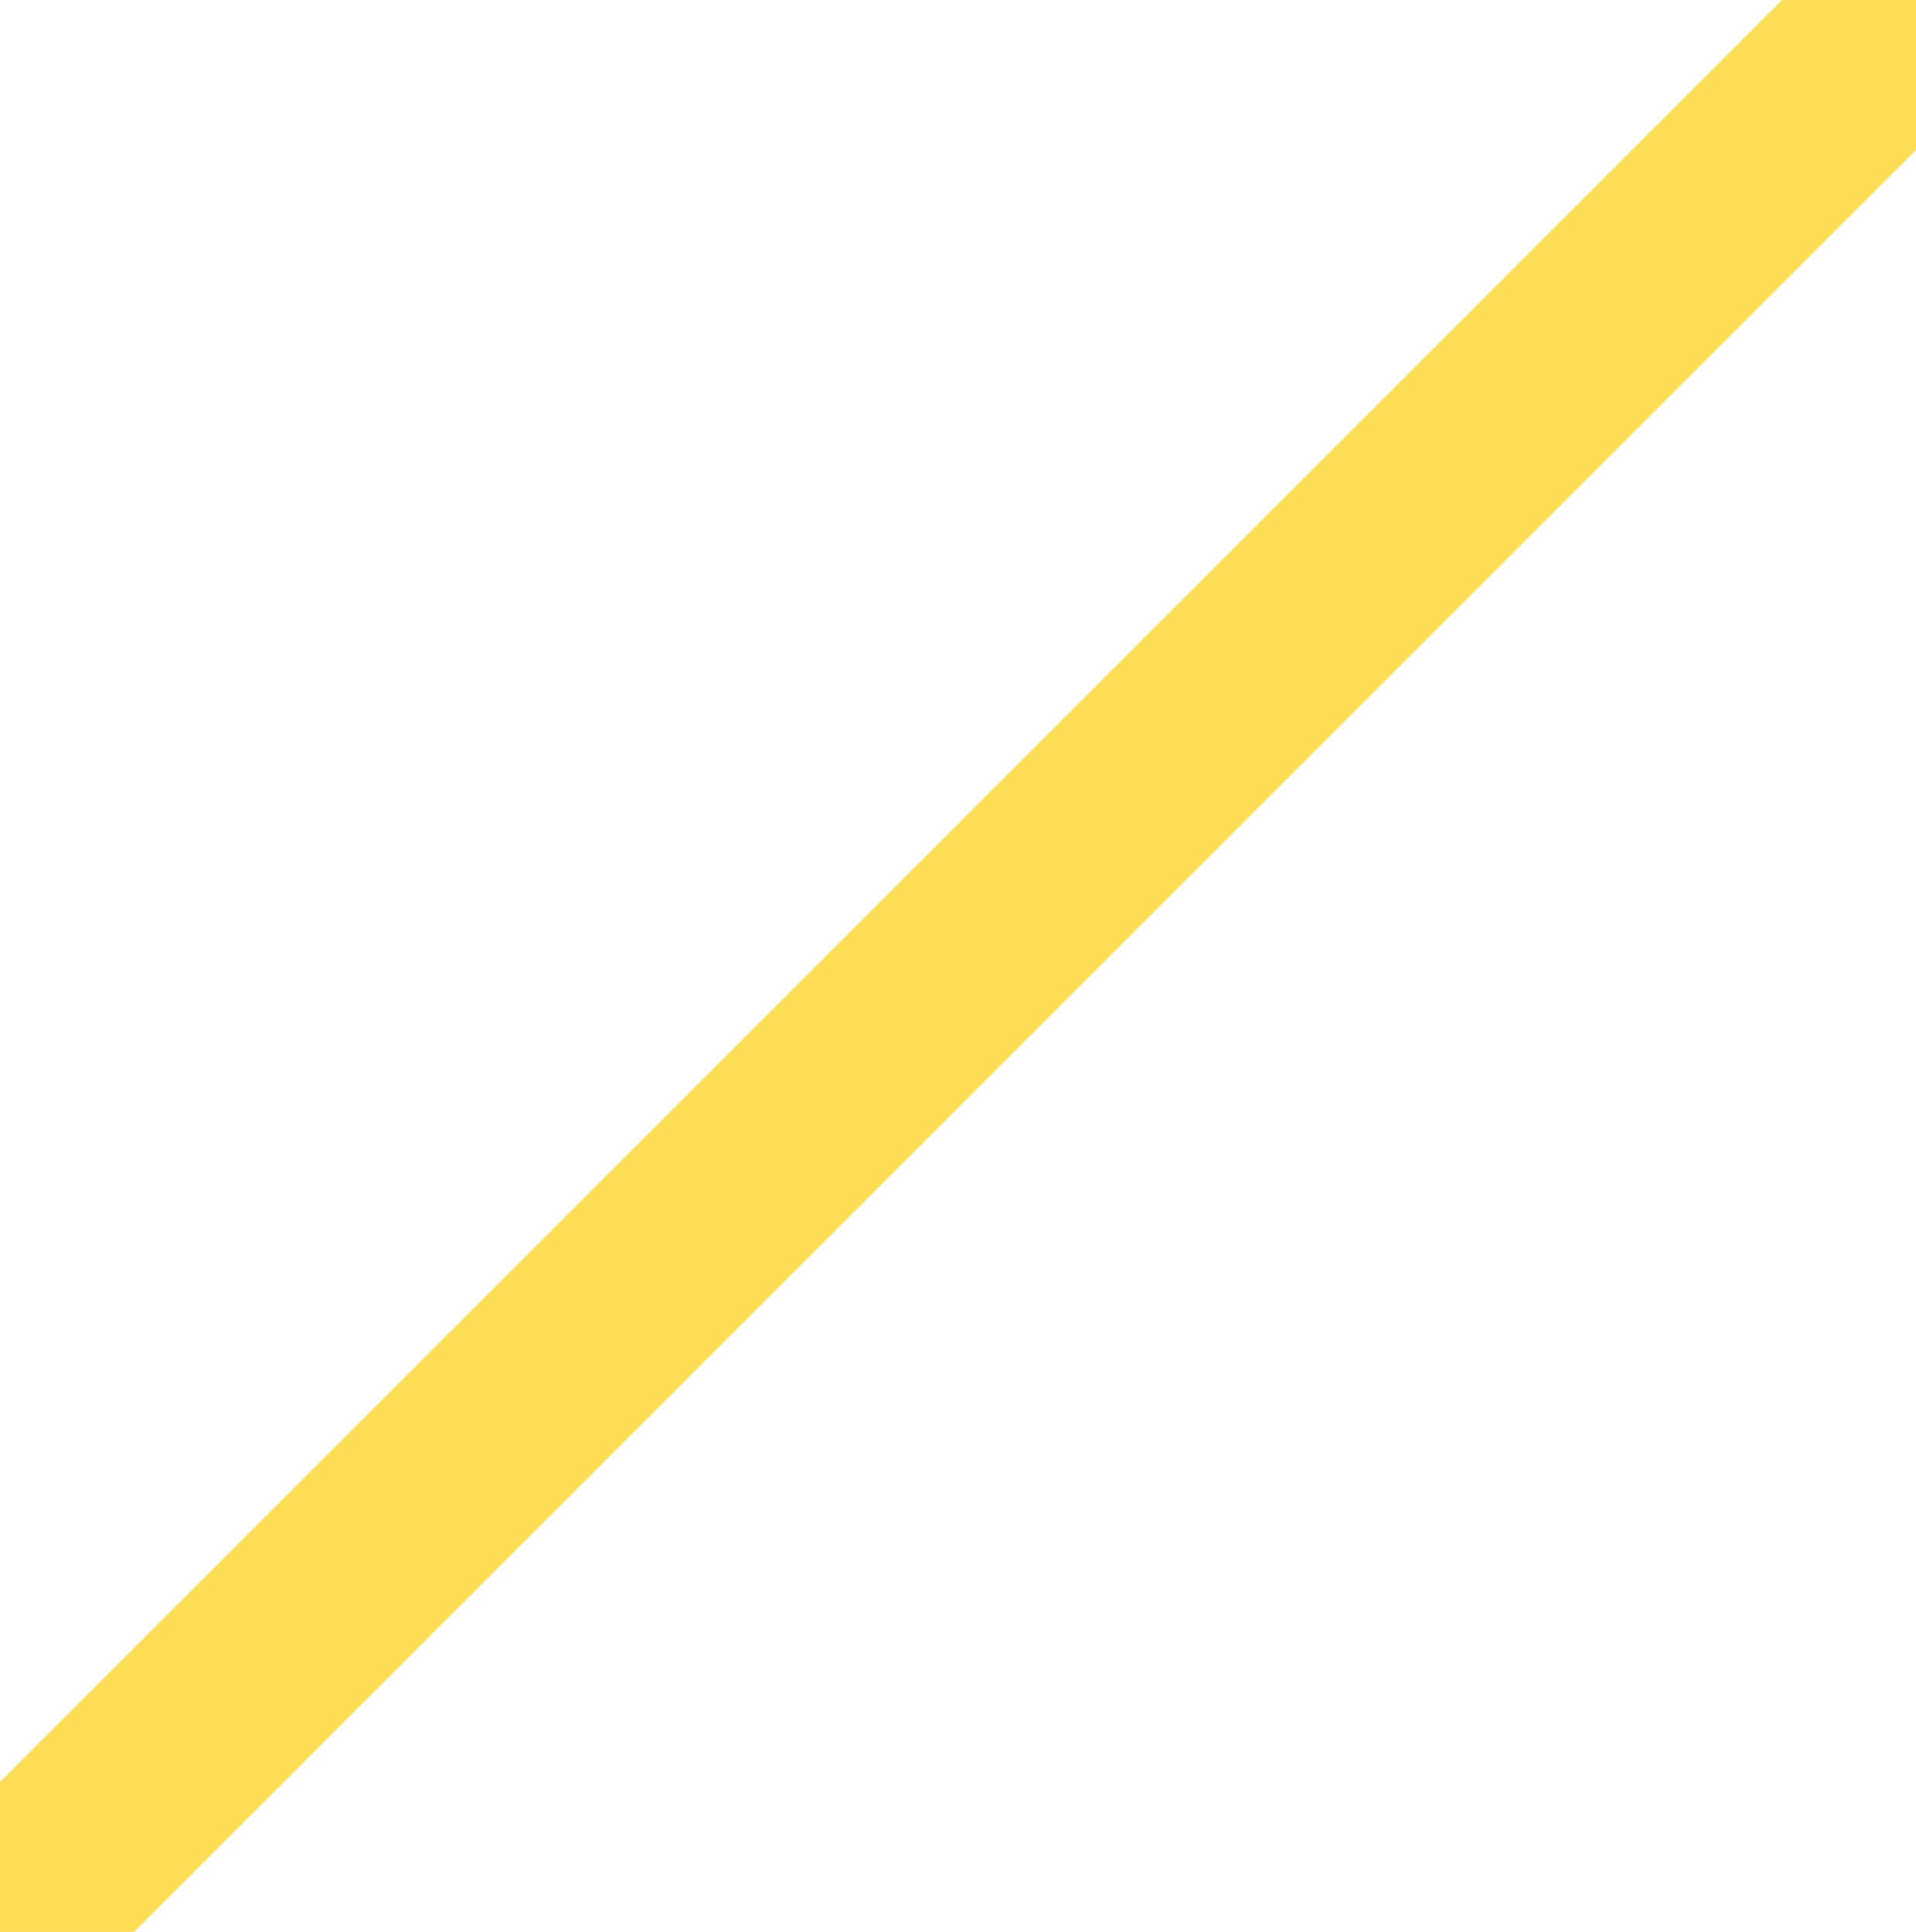 <svg xmlns="http://www.w3.org/2000/svg" width="337.218" height="340.035" viewBox="0 0 337.218 340.035"><defs><style>.a{fill:#ffdd57;}</style></defs><path class="a" d="M-2857.914-85.018l313.626-313.626h23.592v26.409L-2834.323-58.609h-23.591Z" transform="translate(-2520.696 -58.609) rotate(180)"/></svg>